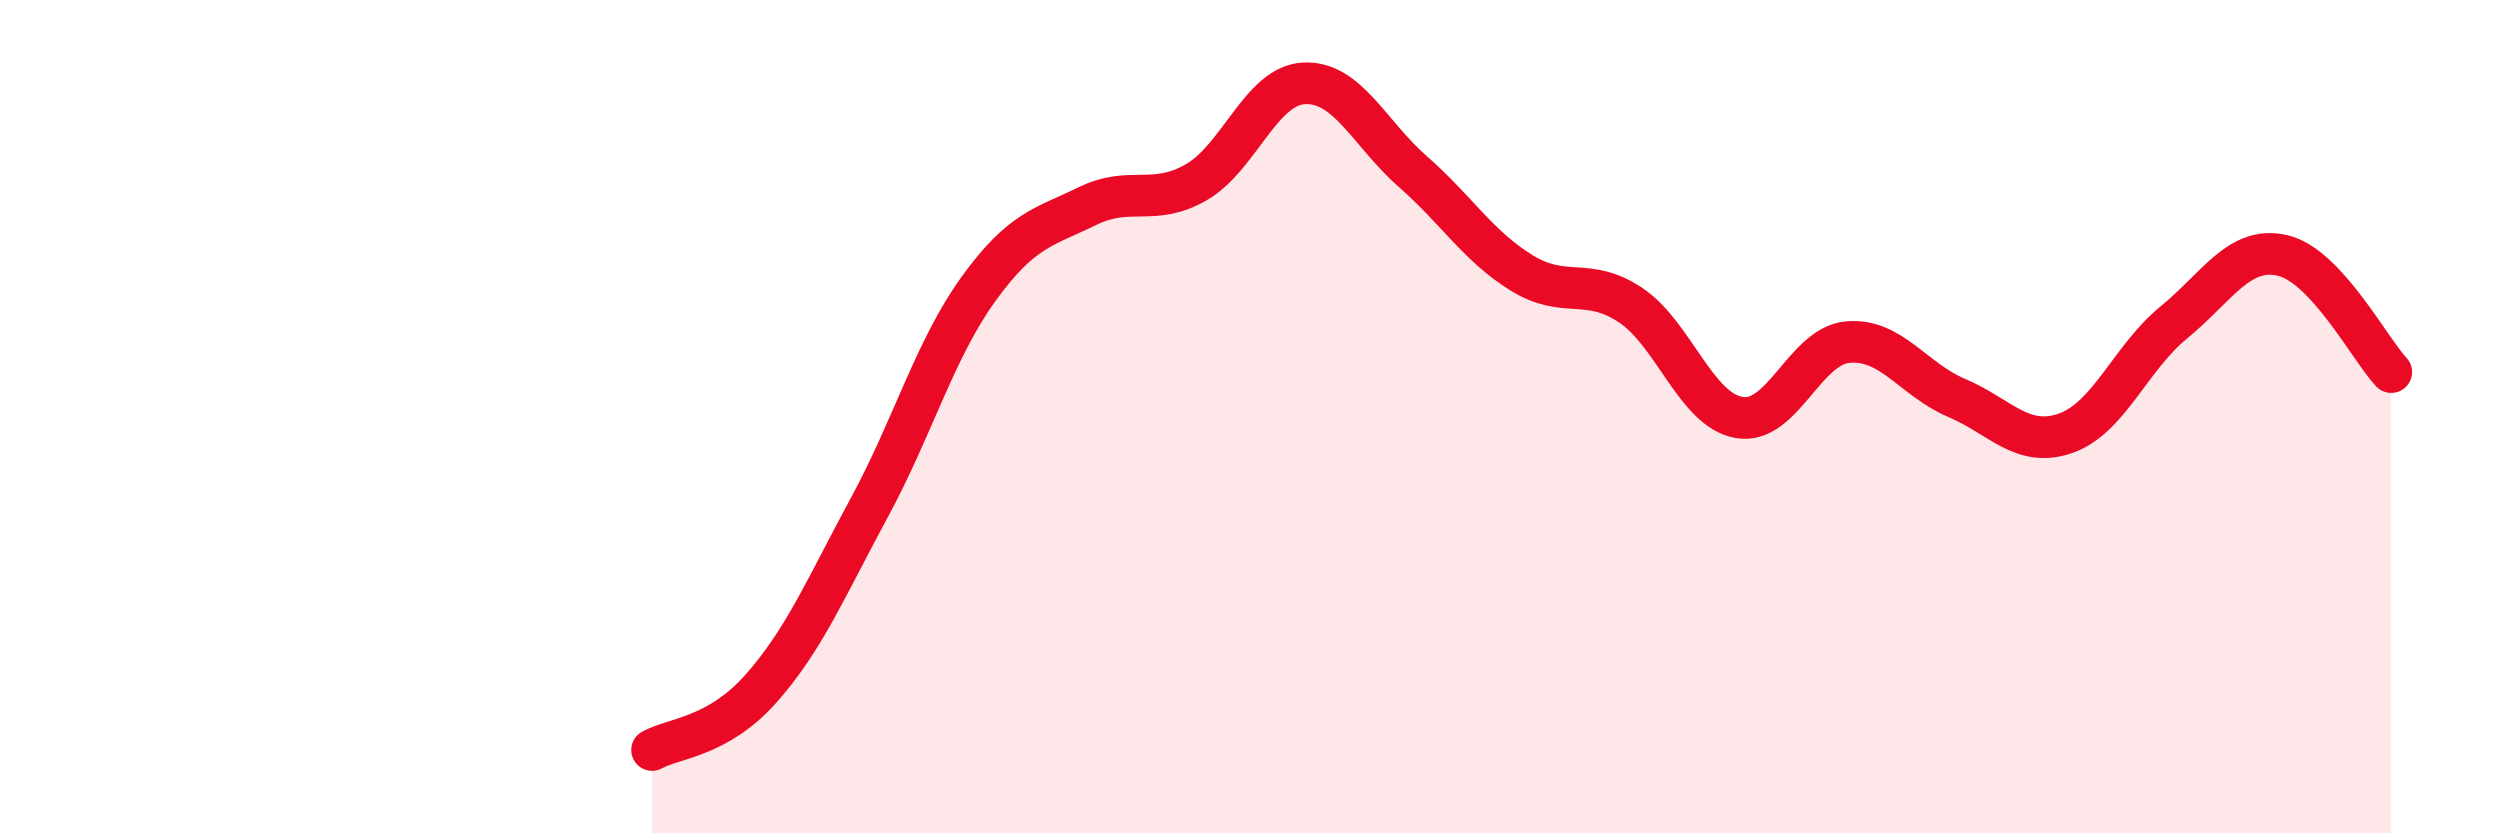 
    <svg width="60" height="20" viewBox="0 0 60 20" xmlns="http://www.w3.org/2000/svg">
      <path
        d="M 15.65,18 C 16.17,17.71 17.22,17.7 18.26,16.53 C 19.3,15.36 19.83,14.09 20.87,12.17 C 21.91,10.25 22.44,8.38 23.48,6.94 C 24.52,5.5 25.05,5.46 26.09,4.95 C 27.13,4.44 27.66,4.97 28.7,4.38 C 29.74,3.79 30.26,2.05 31.3,2 C 32.34,1.95 32.87,3.21 33.91,4.12 C 34.95,5.03 35.48,5.91 36.52,6.55 C 37.56,7.19 38.09,6.63 39.13,7.32 C 40.17,8.01 40.7,9.84 41.74,10.02 C 42.78,10.2 43.31,8.3 44.35,8.21 C 45.39,8.12 45.92,9.11 46.96,9.55 C 48,9.99 48.53,10.76 49.57,10.4 C 50.61,10.04 51.13,8.59 52.17,7.74 C 53.21,6.89 53.74,5.89 54.78,6.13 C 55.82,6.37 56.87,8.37 57.39,8.93L57.39 20L15.65 20Z"
        fill="#EB0A25"
        opacity="0.1"
        stroke-linecap="round"
        stroke-linejoin="round"
      />
      <path
        d="M 15.65,18 C 16.17,17.71 17.22,17.7 18.26,16.53 C 19.3,15.36 19.83,14.09 20.87,12.17 C 21.91,10.25 22.44,8.38 23.48,6.94 C 24.52,5.5 25.05,5.46 26.09,4.95 C 27.13,4.44 27.66,4.97 28.7,4.38 C 29.74,3.79 30.26,2.05 31.3,2 C 32.34,1.95 32.87,3.21 33.91,4.12 C 34.95,5.03 35.48,5.91 36.52,6.55 C 37.56,7.19 38.09,6.63 39.13,7.32 C 40.17,8.01 40.7,9.84 41.74,10.02 C 42.78,10.2 43.31,8.3 44.35,8.21 C 45.39,8.12 45.92,9.11 46.96,9.55 C 48,9.99 48.53,10.76 49.57,10.4 C 50.61,10.04 51.13,8.59 52.17,7.74 C 53.21,6.89 53.74,5.89 54.78,6.13 C 55.82,6.37 56.87,8.37 57.39,8.93"
        stroke="#EB0A25"
        stroke-width="1"
        fill="none"
        stroke-linecap="round"
        stroke-linejoin="round"
      />
    </svg>
  